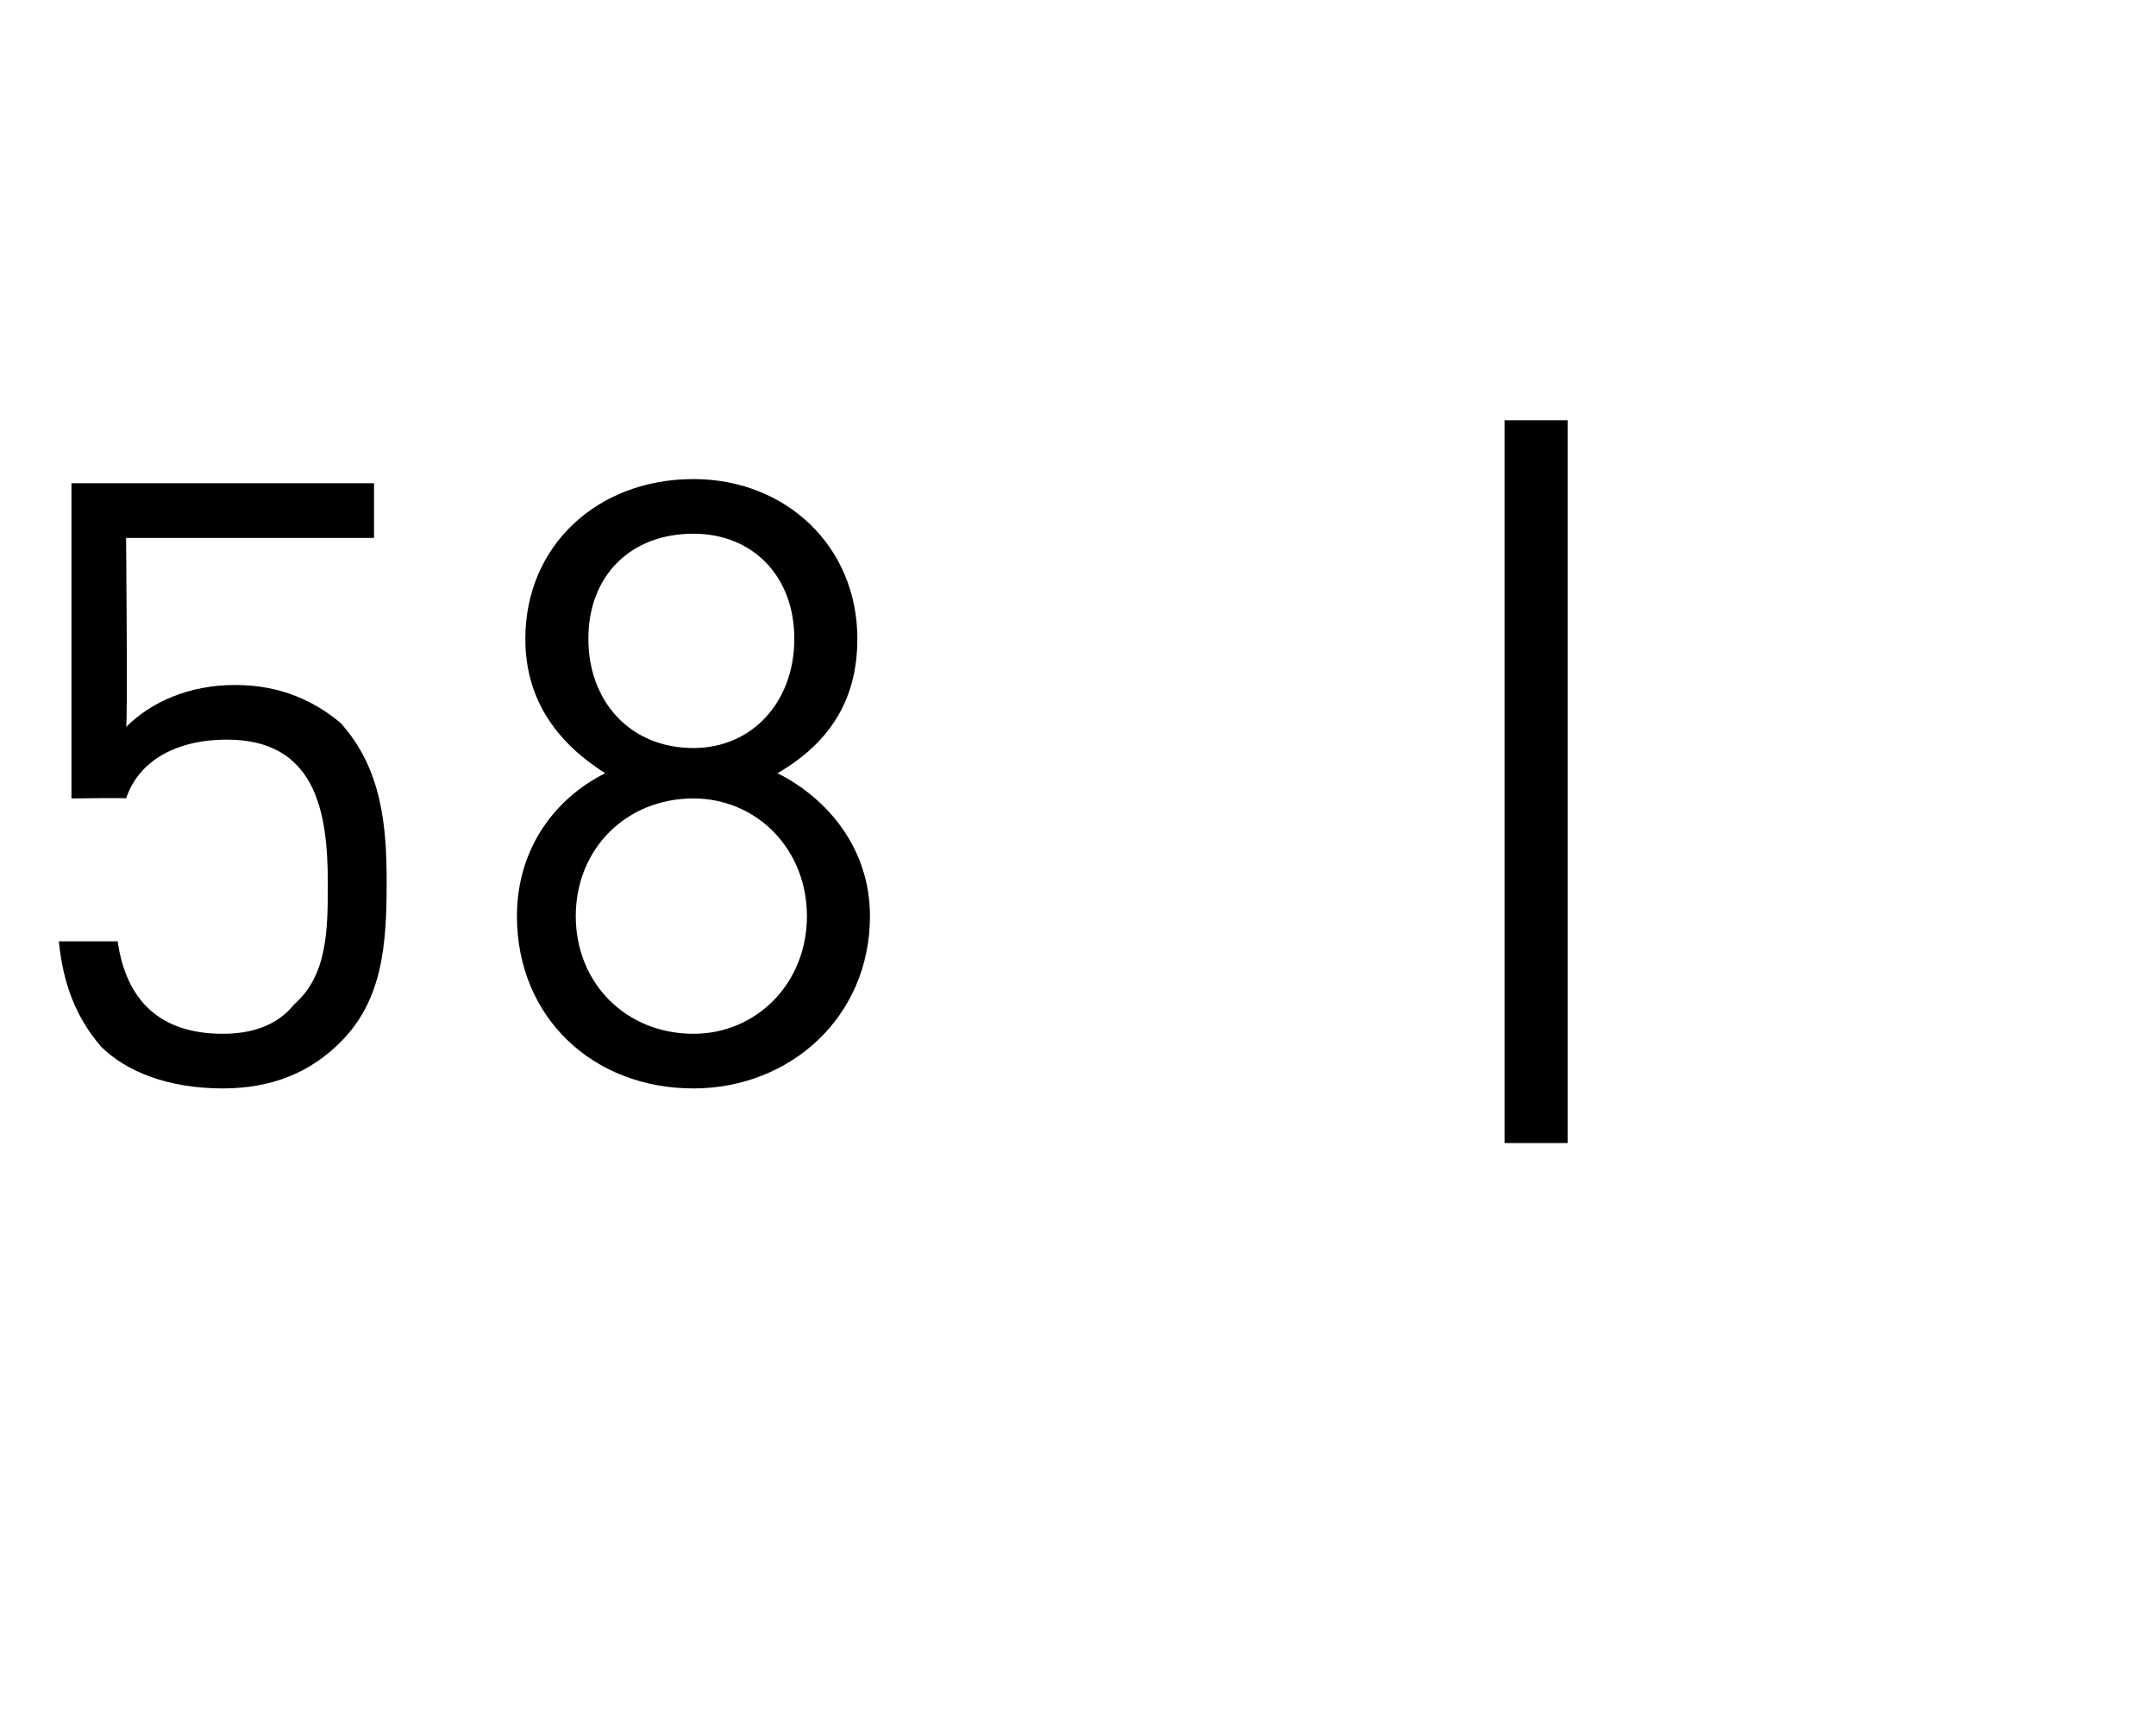 <?xml version="1.0" standalone="no"?><!DOCTYPE svg PUBLIC "-//W3C//DTD SVG 1.1//EN" "http://www.w3.org/Graphics/SVG/1.1/DTD/svg11.dtd"><svg xmlns="http://www.w3.org/2000/svg" version="1.1" width="51.3px" height="40.7px" viewBox="0 -1 51.3 40.7" style="top:-1px"><desc>58 |</desc><defs/><g id="Polygon248609"><path d="m8.1 23.8c-.7.7-1.6 1.1-2.8 1.1c-1.3 0-2.3-.4-2.9-1c-.6-.7-.9-1.5-1-2.5c0 0 1.4 0 1.4 0c.2 1.4 1 2.2 2.5 2.2c.7 0 1.3-.2 1.7-.7c.8-.7.8-1.8.8-2.9c0-1.7-.3-3.4-2.4-3.4c-1.2 0-2.1.5-2.4 1.4c.04-.02-1.3 0-1.3 0l0-7.5l7.2 0l0 1.3l-5.9 0c0 0 .04 4.5 0 4.5c.6-.6 1.5-1 2.6-1c1.1 0 1.9.4 2.5.9c1 1.1 1.1 2.5 1.1 3.8c0 1.5-.1 2.8-1.1 3.8zm8.4 1.1c-2.4 0-4.2-1.7-4.2-4.1c0-1.6.9-2.8 2.1-3.4c-1.1-.7-1.9-1.7-1.9-3.2c0-2.2 1.7-3.8 4-3.8c2.2 0 3.9 1.6 3.9 3.8c0 1.5-.7 2.5-1.9 3.2c1.2.6 2.2 1.8 2.2 3.4c0 2.4-1.9 4.1-4.2 4.1zm0-6.9c-1.6 0-2.8 1.2-2.8 2.8c0 1.6 1.2 2.8 2.8 2.8c1.5 0 2.7-1.2 2.7-2.8c0-1.6-1.2-2.8-2.7-2.8zm0-6.3c-1.5 0-2.5 1-2.5 2.5c0 1.5 1 2.6 2.5 2.6c1.4 0 2.4-1.1 2.4-2.6c0-1.5-1-2.5-2.4-2.5zm19.3 14.5l0-17.2l1.5 0l0 17.2l-1.5 0z" stroke="none" fill="#000"/></g></svg>